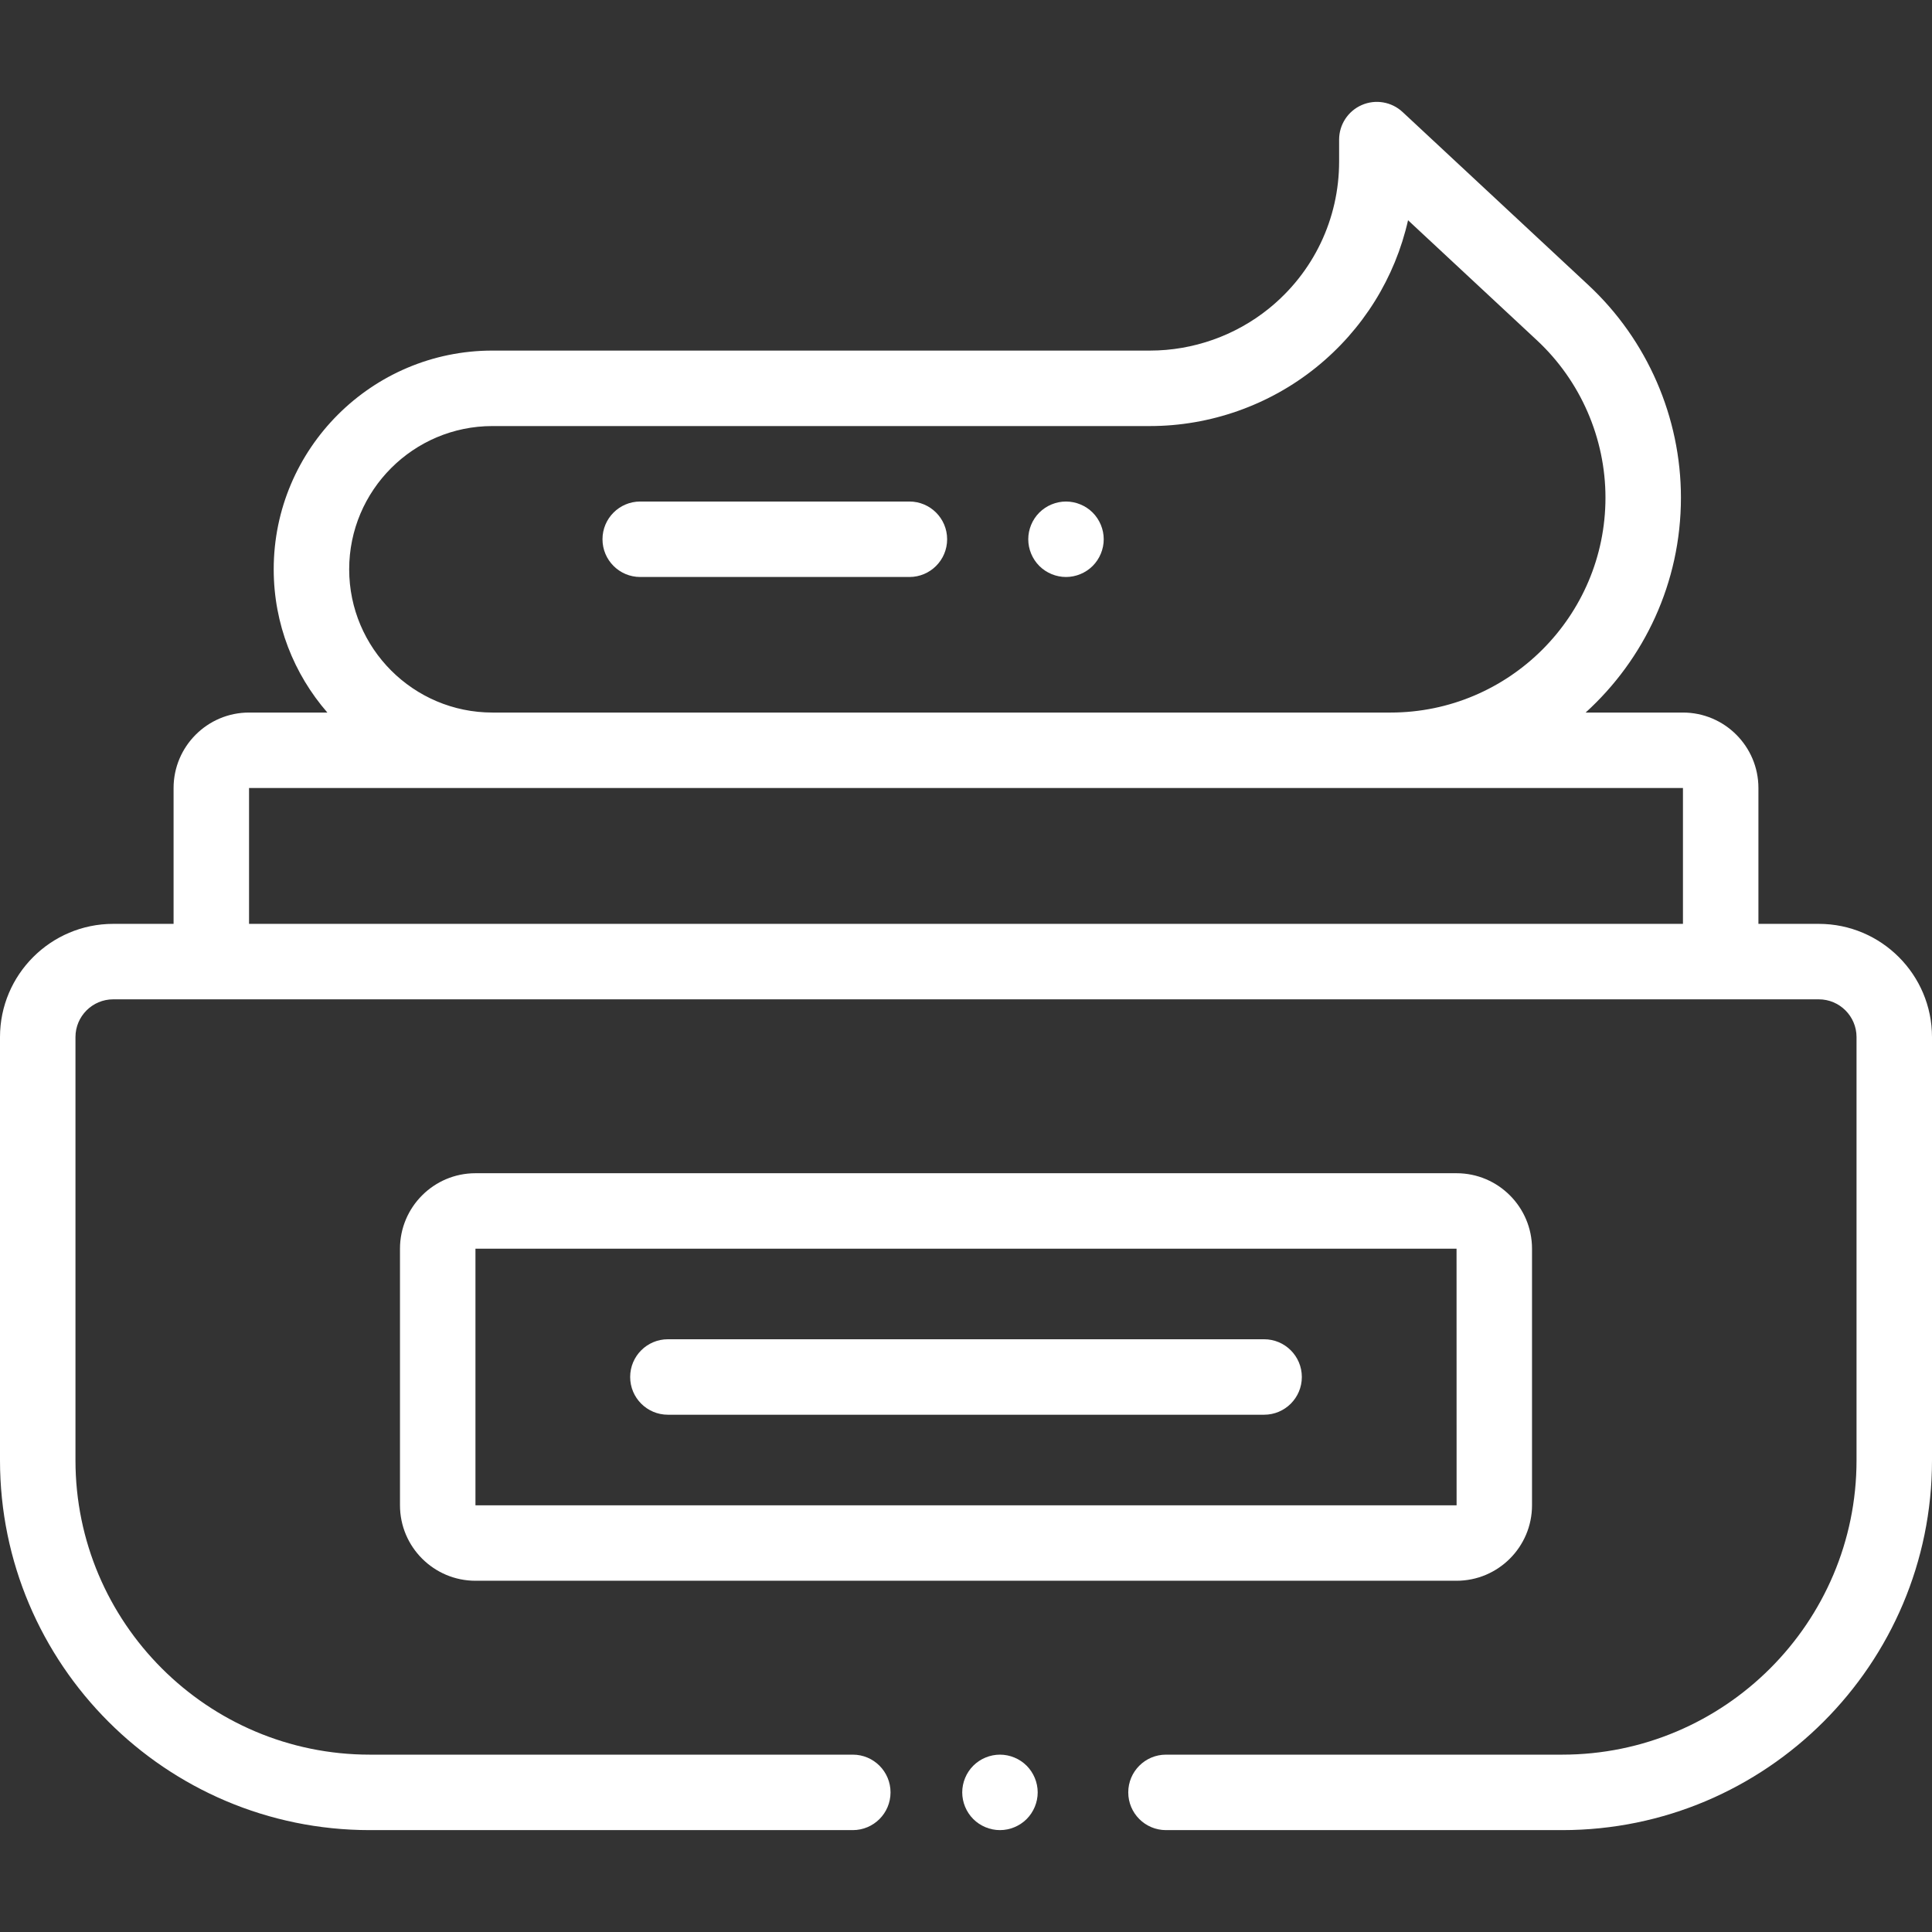 <?xml version="1.0" encoding="iso-8859-1"?>
<!-- Generator: Adobe Illustrator 19.0.0, SVG Export Plug-In . SVG Version: 6.00 Build 0)  -->
<svg xmlns="http://www.w3.org/2000/svg" xmlns:xlink="http://www.w3.org/1999/xlink" version="1.1" id="Capa_1" x="0px" y="0px" viewBox="0 0 512 512" style="enable-background:new 0 0 512 512;" xml:space="preserve" width="512px" height="512px">
<rect x="0" y="0" width="512" height="512" fill="#333333" stroke="none"/>
<g>
	<g>
		<path d="M386,310.917H126c-11.028,0-20,8.972-20,20v68c0,11.028,8.972,20,20,20h260c11.028,0,20-8.973,20-20v-68    C406,319.889,397.028,310.917,386,310.917z M386,398.917H126v-68h260l0.013,68C386.013,398.917,386.009,398.917,386,398.917z" fill="#FFFFFF"/>
	</g>
</g>
<g>
	<g>
		<path d="M272.07,467.93c-1.86-1.86-4.44-2.93-7.07-2.93s-5.21,1.07-7.07,2.93c-1.86,1.86-2.93,4.44-2.93,7.07s1.07,5.21,2.93,7.07    c1.86,1.86,4.44,2.93,7.07,2.93s5.21-1.07,7.07-2.93c1.86-1.86,2.93-4.44,2.93-7.07S273.93,469.79,272.07,467.93z" fill="#FFFFFF"/>
	</g>
</g>
<g>
	<g>
		<path d="M482,244.834h-16v-36c0-11.028-8.972-20-20-20h-25.791c15.505-14.088,25.256-34.403,25.256-56.953    c0-21.282-8.932-41.807-24.504-56.311l-49.266-45.887c-2.912-2.713-7.156-3.44-10.806-1.852c-3.649,1.588-6.01,5.189-6.01,9.169    v5.792c0,15.24-6.807,29.464-18.675,39.026c-8.876,7.152-20.043,11.091-31.442,11.091H130.498    c-31.96,0-57.962,26.001-57.962,57.962c0,14.512,5.373,27.784,14.218,37.962H66c-11.028,0-20,8.972-20,20v36H30    c-16.542,0-30,13.458-30,30V387c0,54.038,43.962,98,98,98h128c5.523,0,10-4.477,10-10s-4.477-10-10-10H98    c-43.009,0-78-34.991-78-78V274.834c0-5.514,4.486-10,10-10h452c5.514,0,10,4.486,10,10V387c0,43.009-34.991,78-78,78H309    c-5.523,0-10,4.477-10,10s4.477,10,10,10h105c54.038,0,98-43.962,98-98V274.834C512,258.292,498.542,244.834,482,244.834z     M130.498,112.909h174.264c15.948,0,31.571-5.511,43.99-15.517c12.472-10.049,20.949-23.778,24.396-39.025l34.182,31.838    c11.525,10.734,18.135,25.924,18.135,41.675c0,31.404-25.549,56.953-56.953,56.953h-15.397H146.787h-16.289    c-20.933,0.001-37.962-17.029-37.962-37.962C92.536,129.939,109.566,112.909,130.498,112.909z M446,244.834H66v-36h380V244.834z" fill="#FFFFFF"/>
	</g>
</g>
<g>
	<g>
		<path d="M335,354.917H177c-5.523,0-10,4.477-10,10s4.477,10,10,10h158c5.523,0,10-4.477,10-10S340.523,354.917,335,354.917z" fill="#FFFFFF"/>
	</g>
</g>
<g>
	<g>
		<path d="M241,132.909h-71.333c-5.523,0-10,4.477-10,10s4.477,10,10,10H241c5.523,0,10-4.477,10-10S246.523,132.909,241,132.909z" fill="#FFFFFF"/>
	</g>
</g>
<g>
	<g>
		<path d="M289.57,135.84c-1.86-1.86-4.44-2.93-7.07-2.93s-5.21,1.07-7.07,2.93c-1.86,1.86-2.93,4.44-2.93,7.07s1.07,5.21,2.93,7.07    c1.86,1.86,4.44,2.93,7.07,2.93s5.21-1.07,7.07-2.93s2.93-4.44,2.93-7.07S291.43,137.7,289.57,135.84z" fill="#FFFFFF"/>
	</g>
</g>
<g>
</g>
<g>
</g>
<g>
</g>
<g>
</g>
<g>
</g>
<g>
</g>
<g>
</g>
<g>
</g>
<g>
</g>
<g>
</g>
<g>
</g>
<g>
</g>
<g>
</g>
<g>
</g>
<g>
</g>
</svg>
